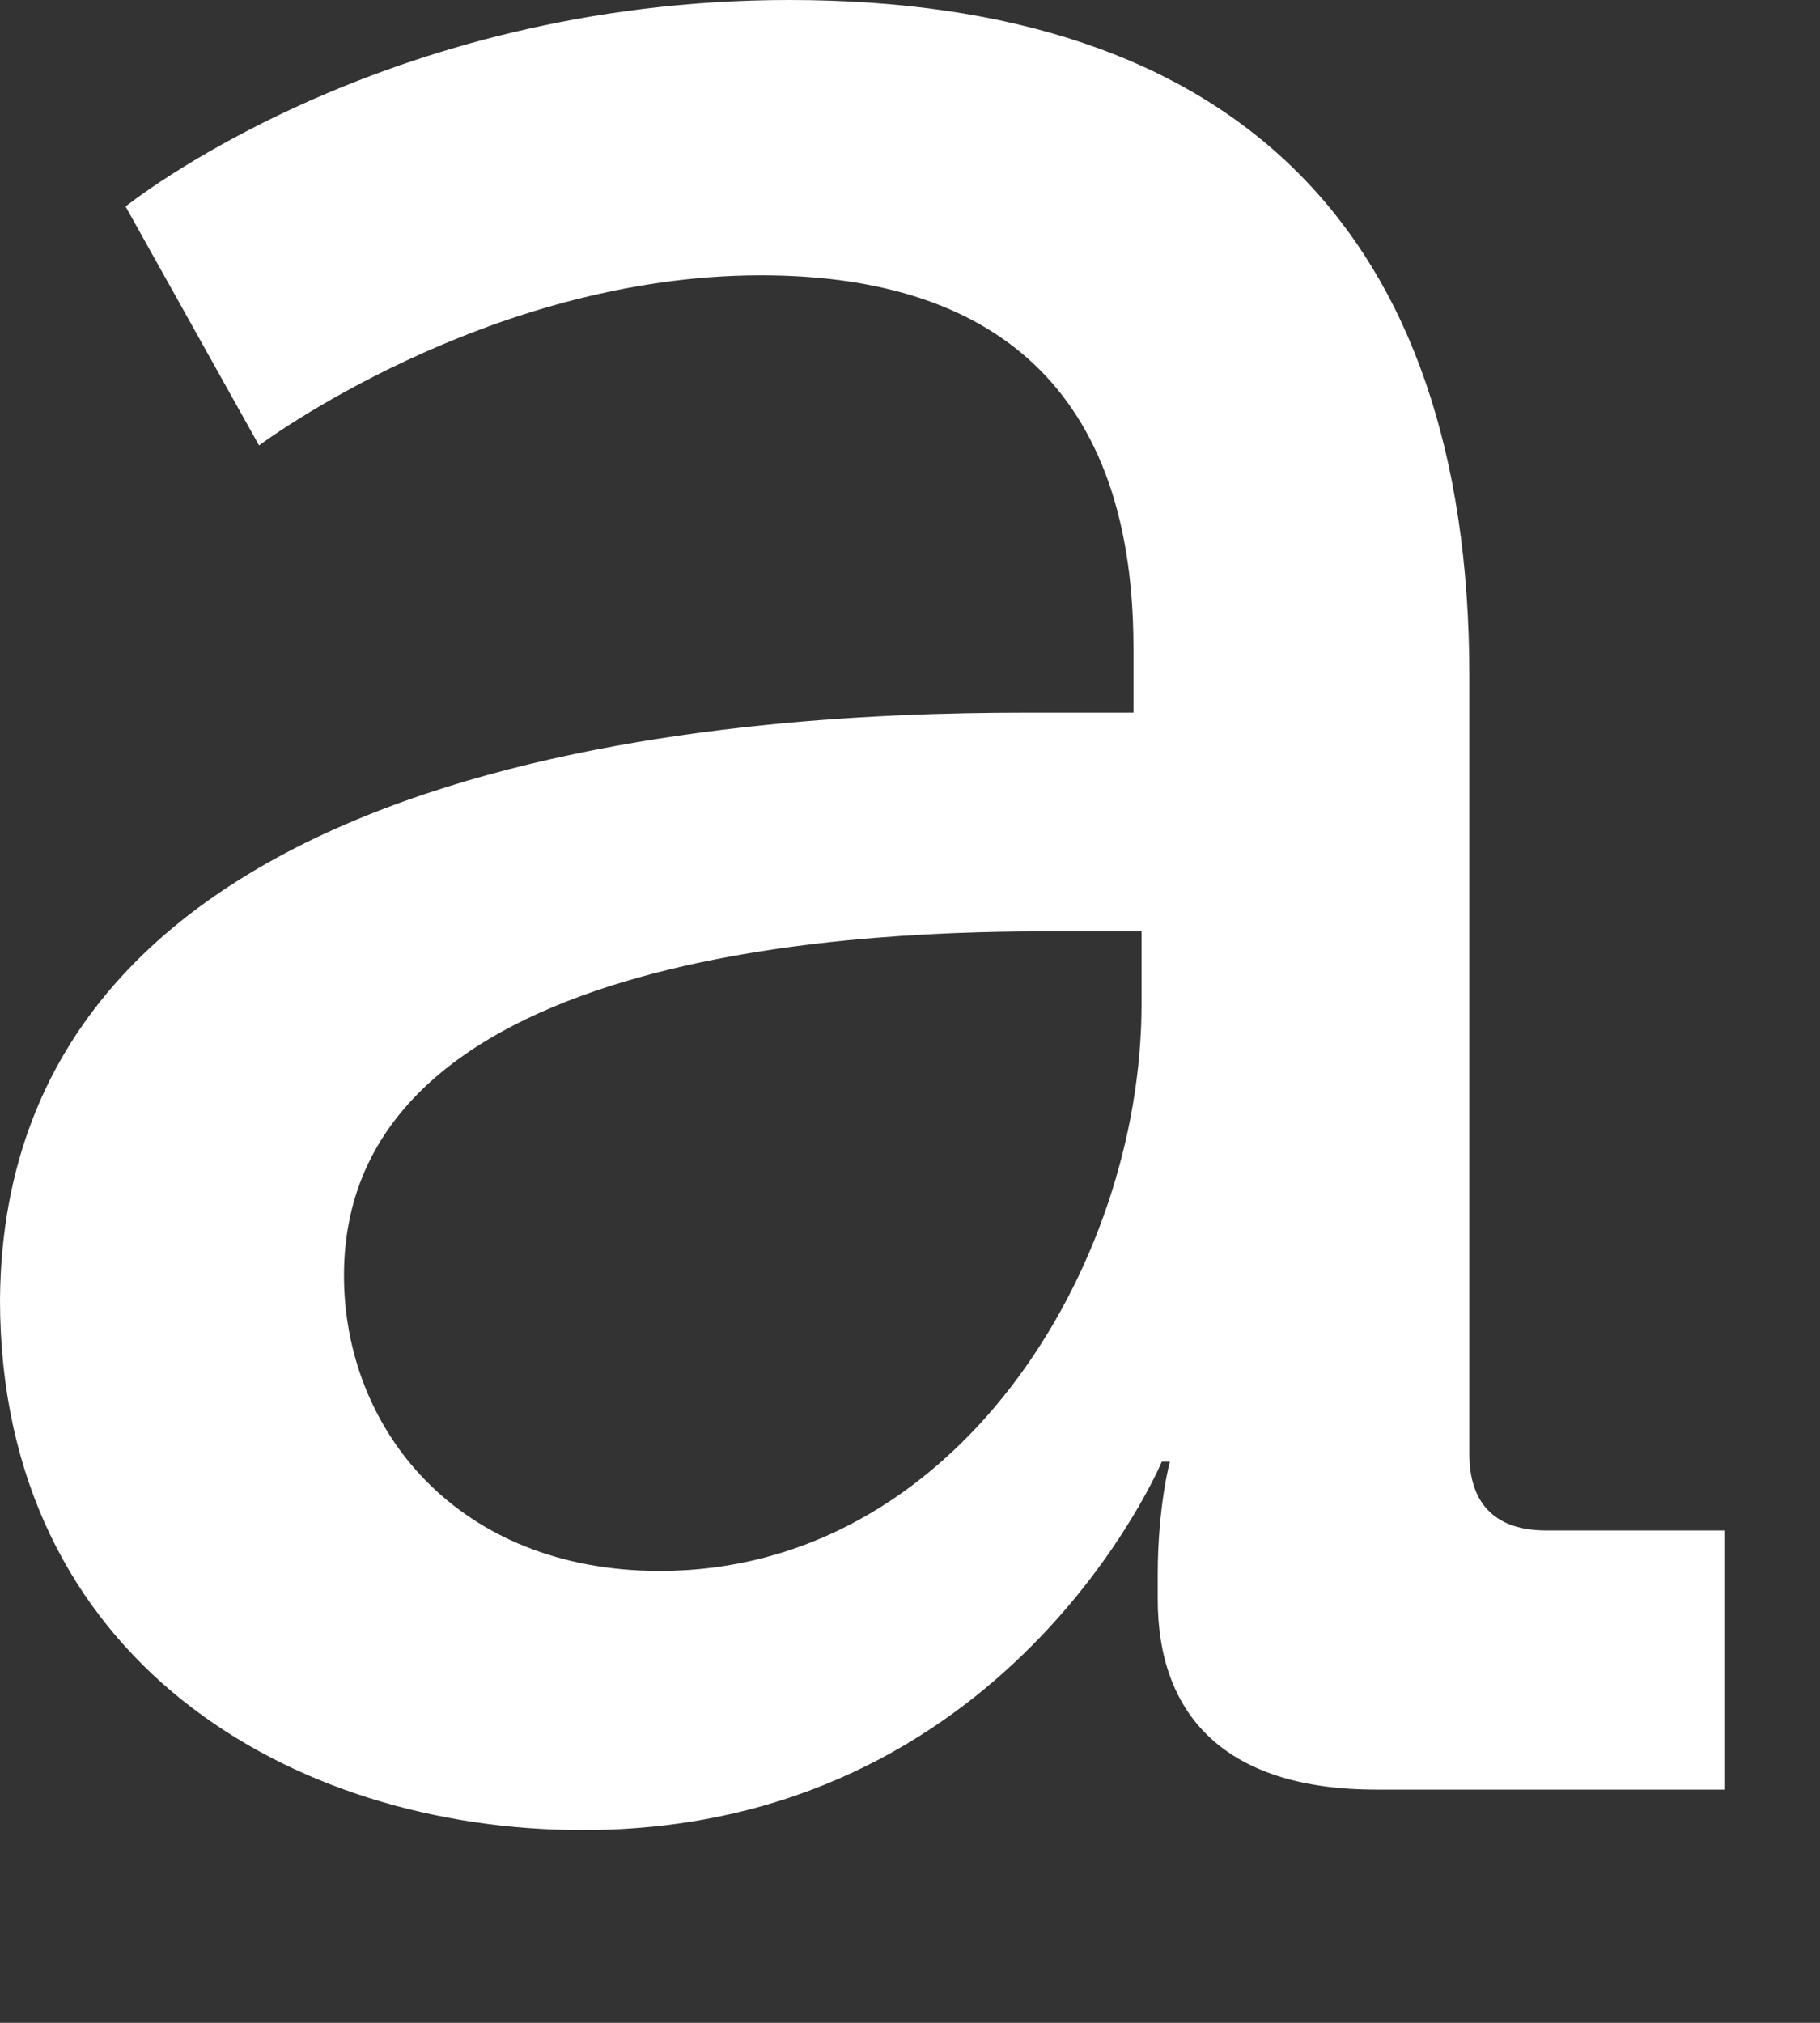 <?xml version="1.0" encoding="utf-8"?>
<svg xmlns="http://www.w3.org/2000/svg" fill="none" height="100%" overflow="visible" preserveAspectRatio="none" style="display: block;" viewBox="0 0 9 10" width="100%">
<rect x="0" y="0" width="9" height="10" fill="#333333" stroke="none"/>
<path d="M5.064 3.523H5.605V3.203C5.605 1.842 4.824 1.361 3.763 1.361C2.402 1.361 1.281 2.202 1.281 2.202L0.621 1.021C0.621 1.021 1.882 0 3.903 0C6.105 0 7.266 1.141 7.266 3.343V7.186C7.266 7.446 7.406 7.566 7.646 7.566H8.527V8.847H6.806C6.045 8.847 5.725 8.467 5.725 7.906V7.786C5.725 7.446 5.785 7.226 5.785 7.226H5.745C5.745 7.226 4.984 9.047 2.882 9.047C1.441 9.047 0 8.207 0 6.425C0.02 3.723 3.623 3.523 5.064 3.523ZM3.263 7.766C4.724 7.766 5.645 6.265 5.645 4.964V4.604H5.204C4.424 4.604 1.701 4.644 1.701 6.305C1.701 7.066 2.262 7.766 3.263 7.766Z" fill="white" id="Vector"/>
</svg>
